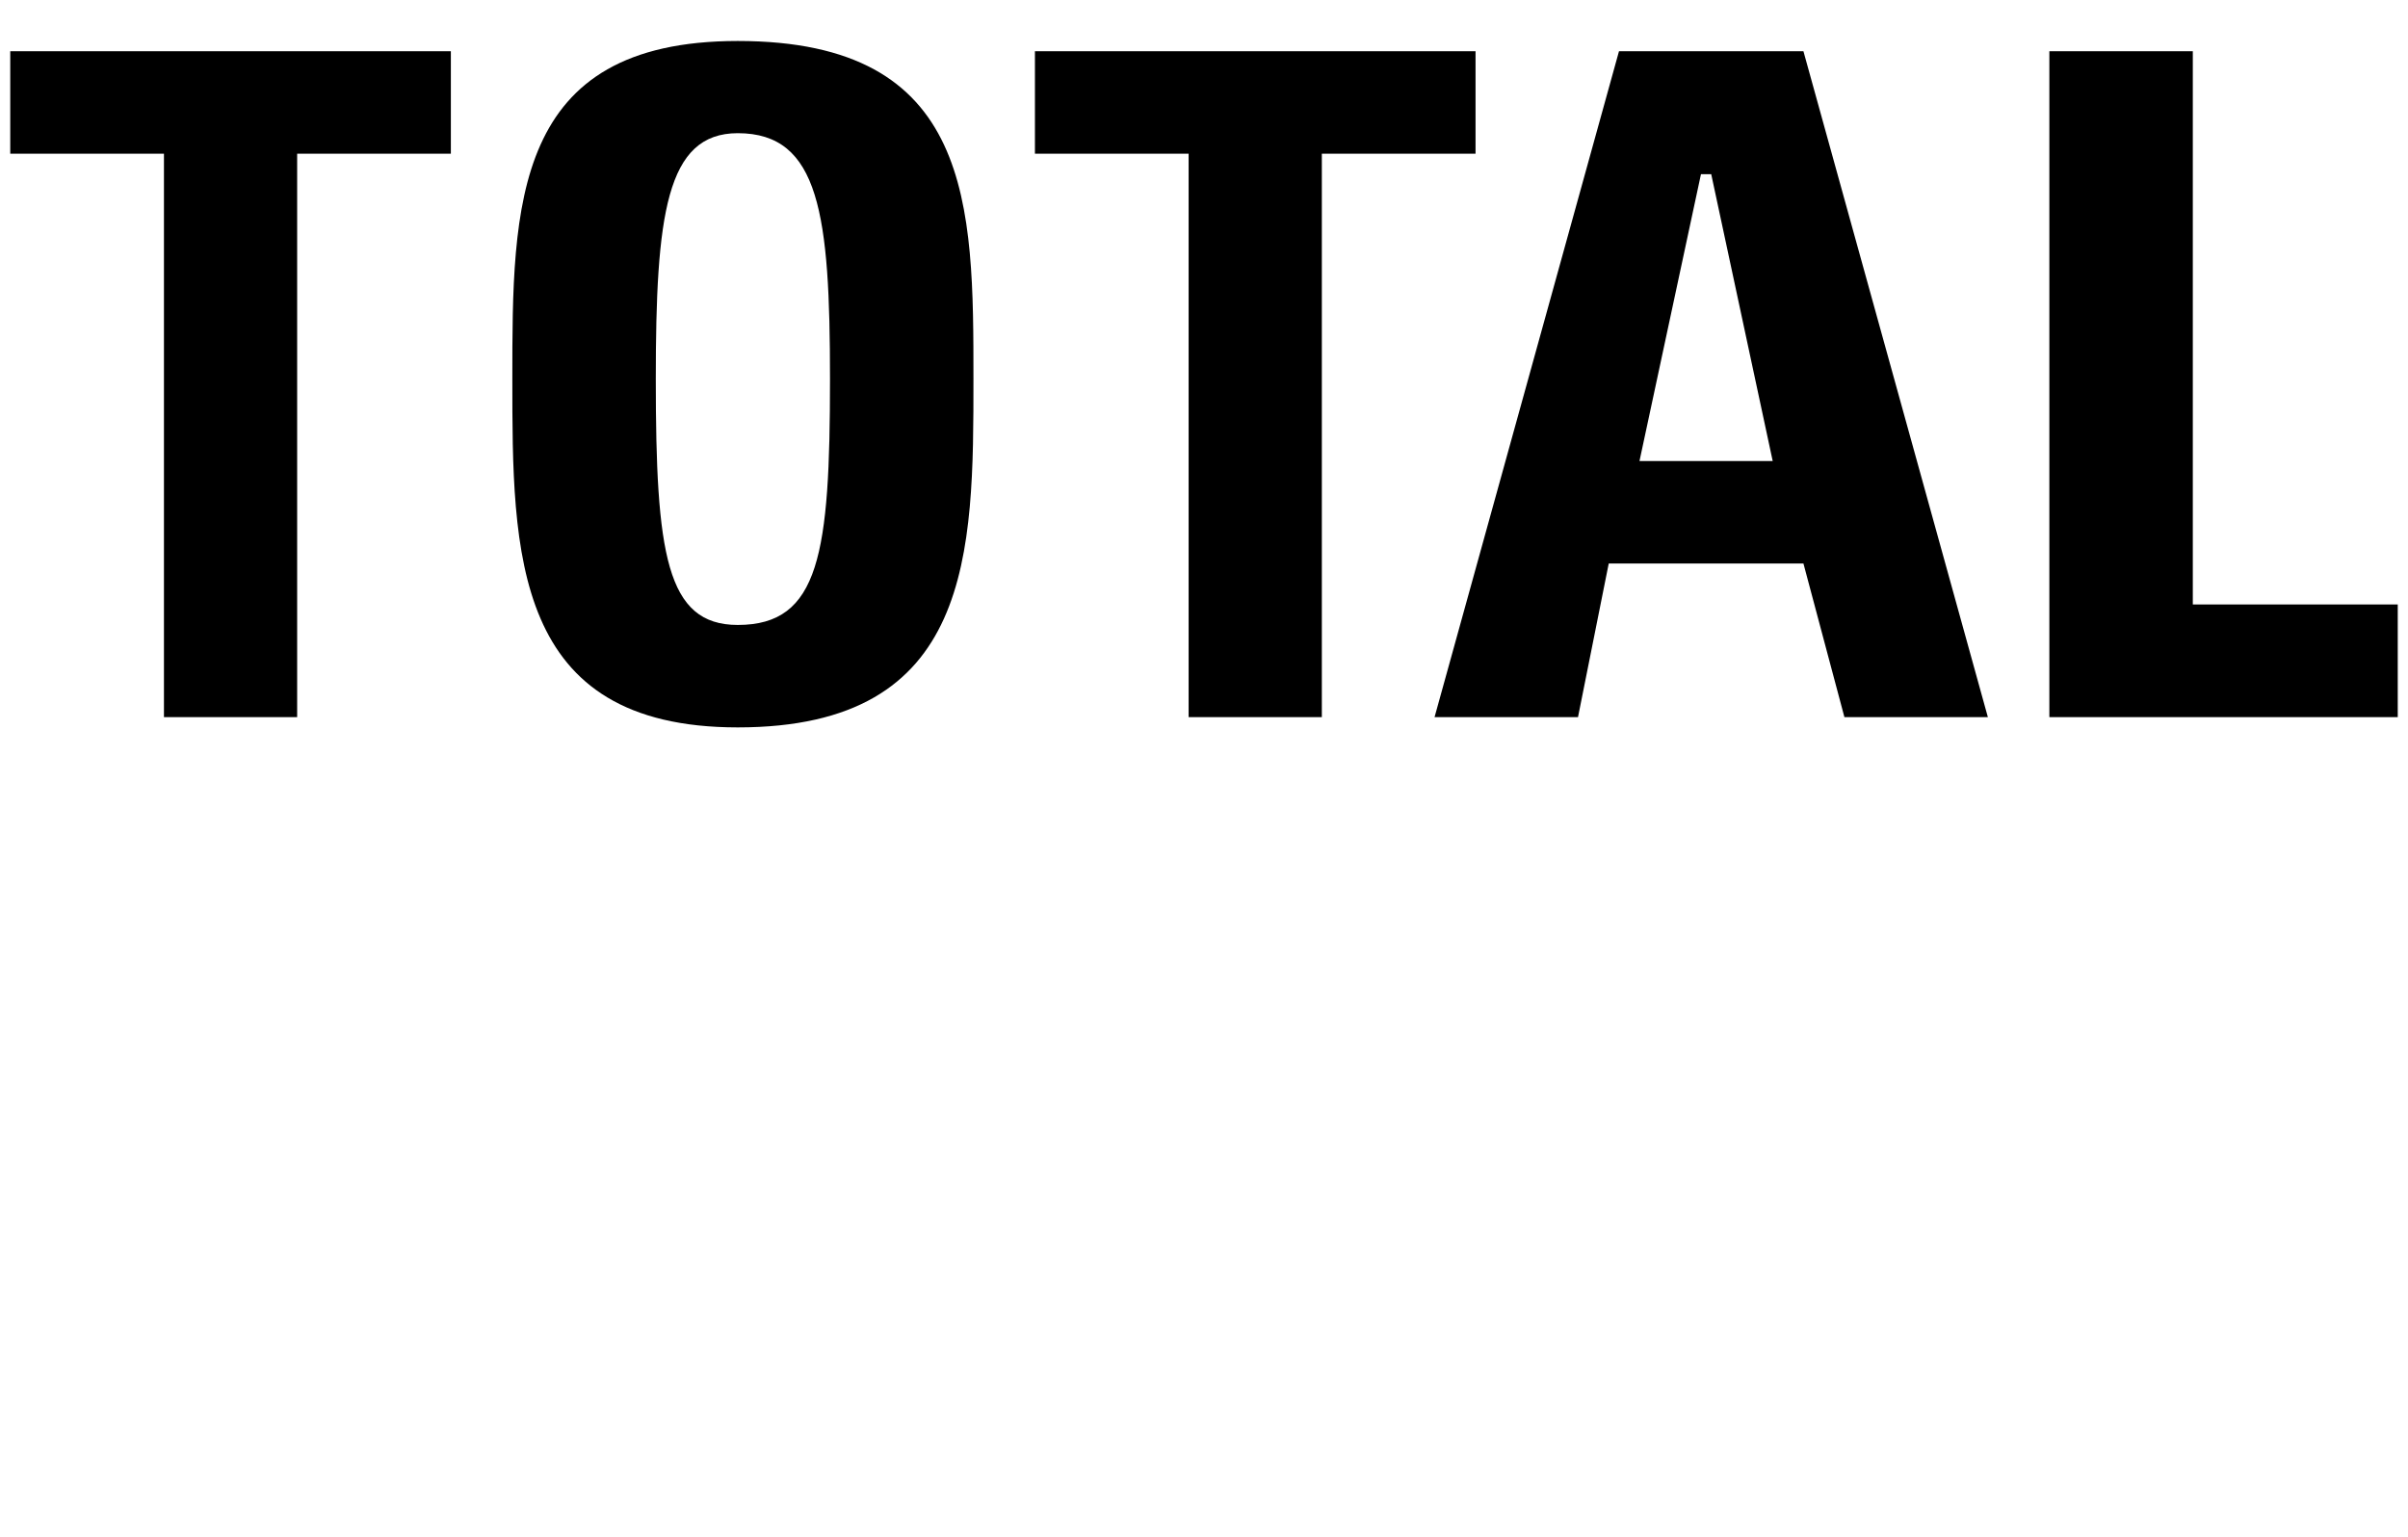 <svg xmlns="http://www.w3.org/2000/svg" version="1.1" width="23.5px" height="15px" viewBox="0 0 23.5 15"><desc>TOTAL</desc><defs/><g id="Polygon110109"><path d="m4.4.5l0 1l-1.5 0l0 5.5l-1.3 0l0-5.5l-1.5 0l0-1l4.3 0zm3.7 3.2c0-1.6-.1-2.4-.9-2.4c-.7 0-.8.8-.8 2.4c0 1.7.1 2.4.8 2.4c.8 0 .9-.7.9-2.4zm-3.1 0c0-1.7 0-3.3 2.2-3.3c2.3 0 2.3 1.6 2.3 3.3c0 1.7 0 3.4-2.3 3.4c-2.2 0-2.2-1.7-2.2-3.4zm9.4-3.2l0 1l-1.5 0l0 5.5l-1.3 0l0-5.5l-1.5 0l0-1l4.3 0zm-.4 6.5l1.8-6.5l1.8 0l1.8 6.5l-1.4 0l-.4-1.5l-1.9 0l-.3 1.5l-1.4 0zm2.7-5.3l-.1 0l-.6 2.8l1.3 0l-.6-2.8zm3.3 5.3l0-6.5l1.4 0l0 5.4l2 0l0 1.1l-3.4 0z" stroke="none" fill="#000"/></g></svg>